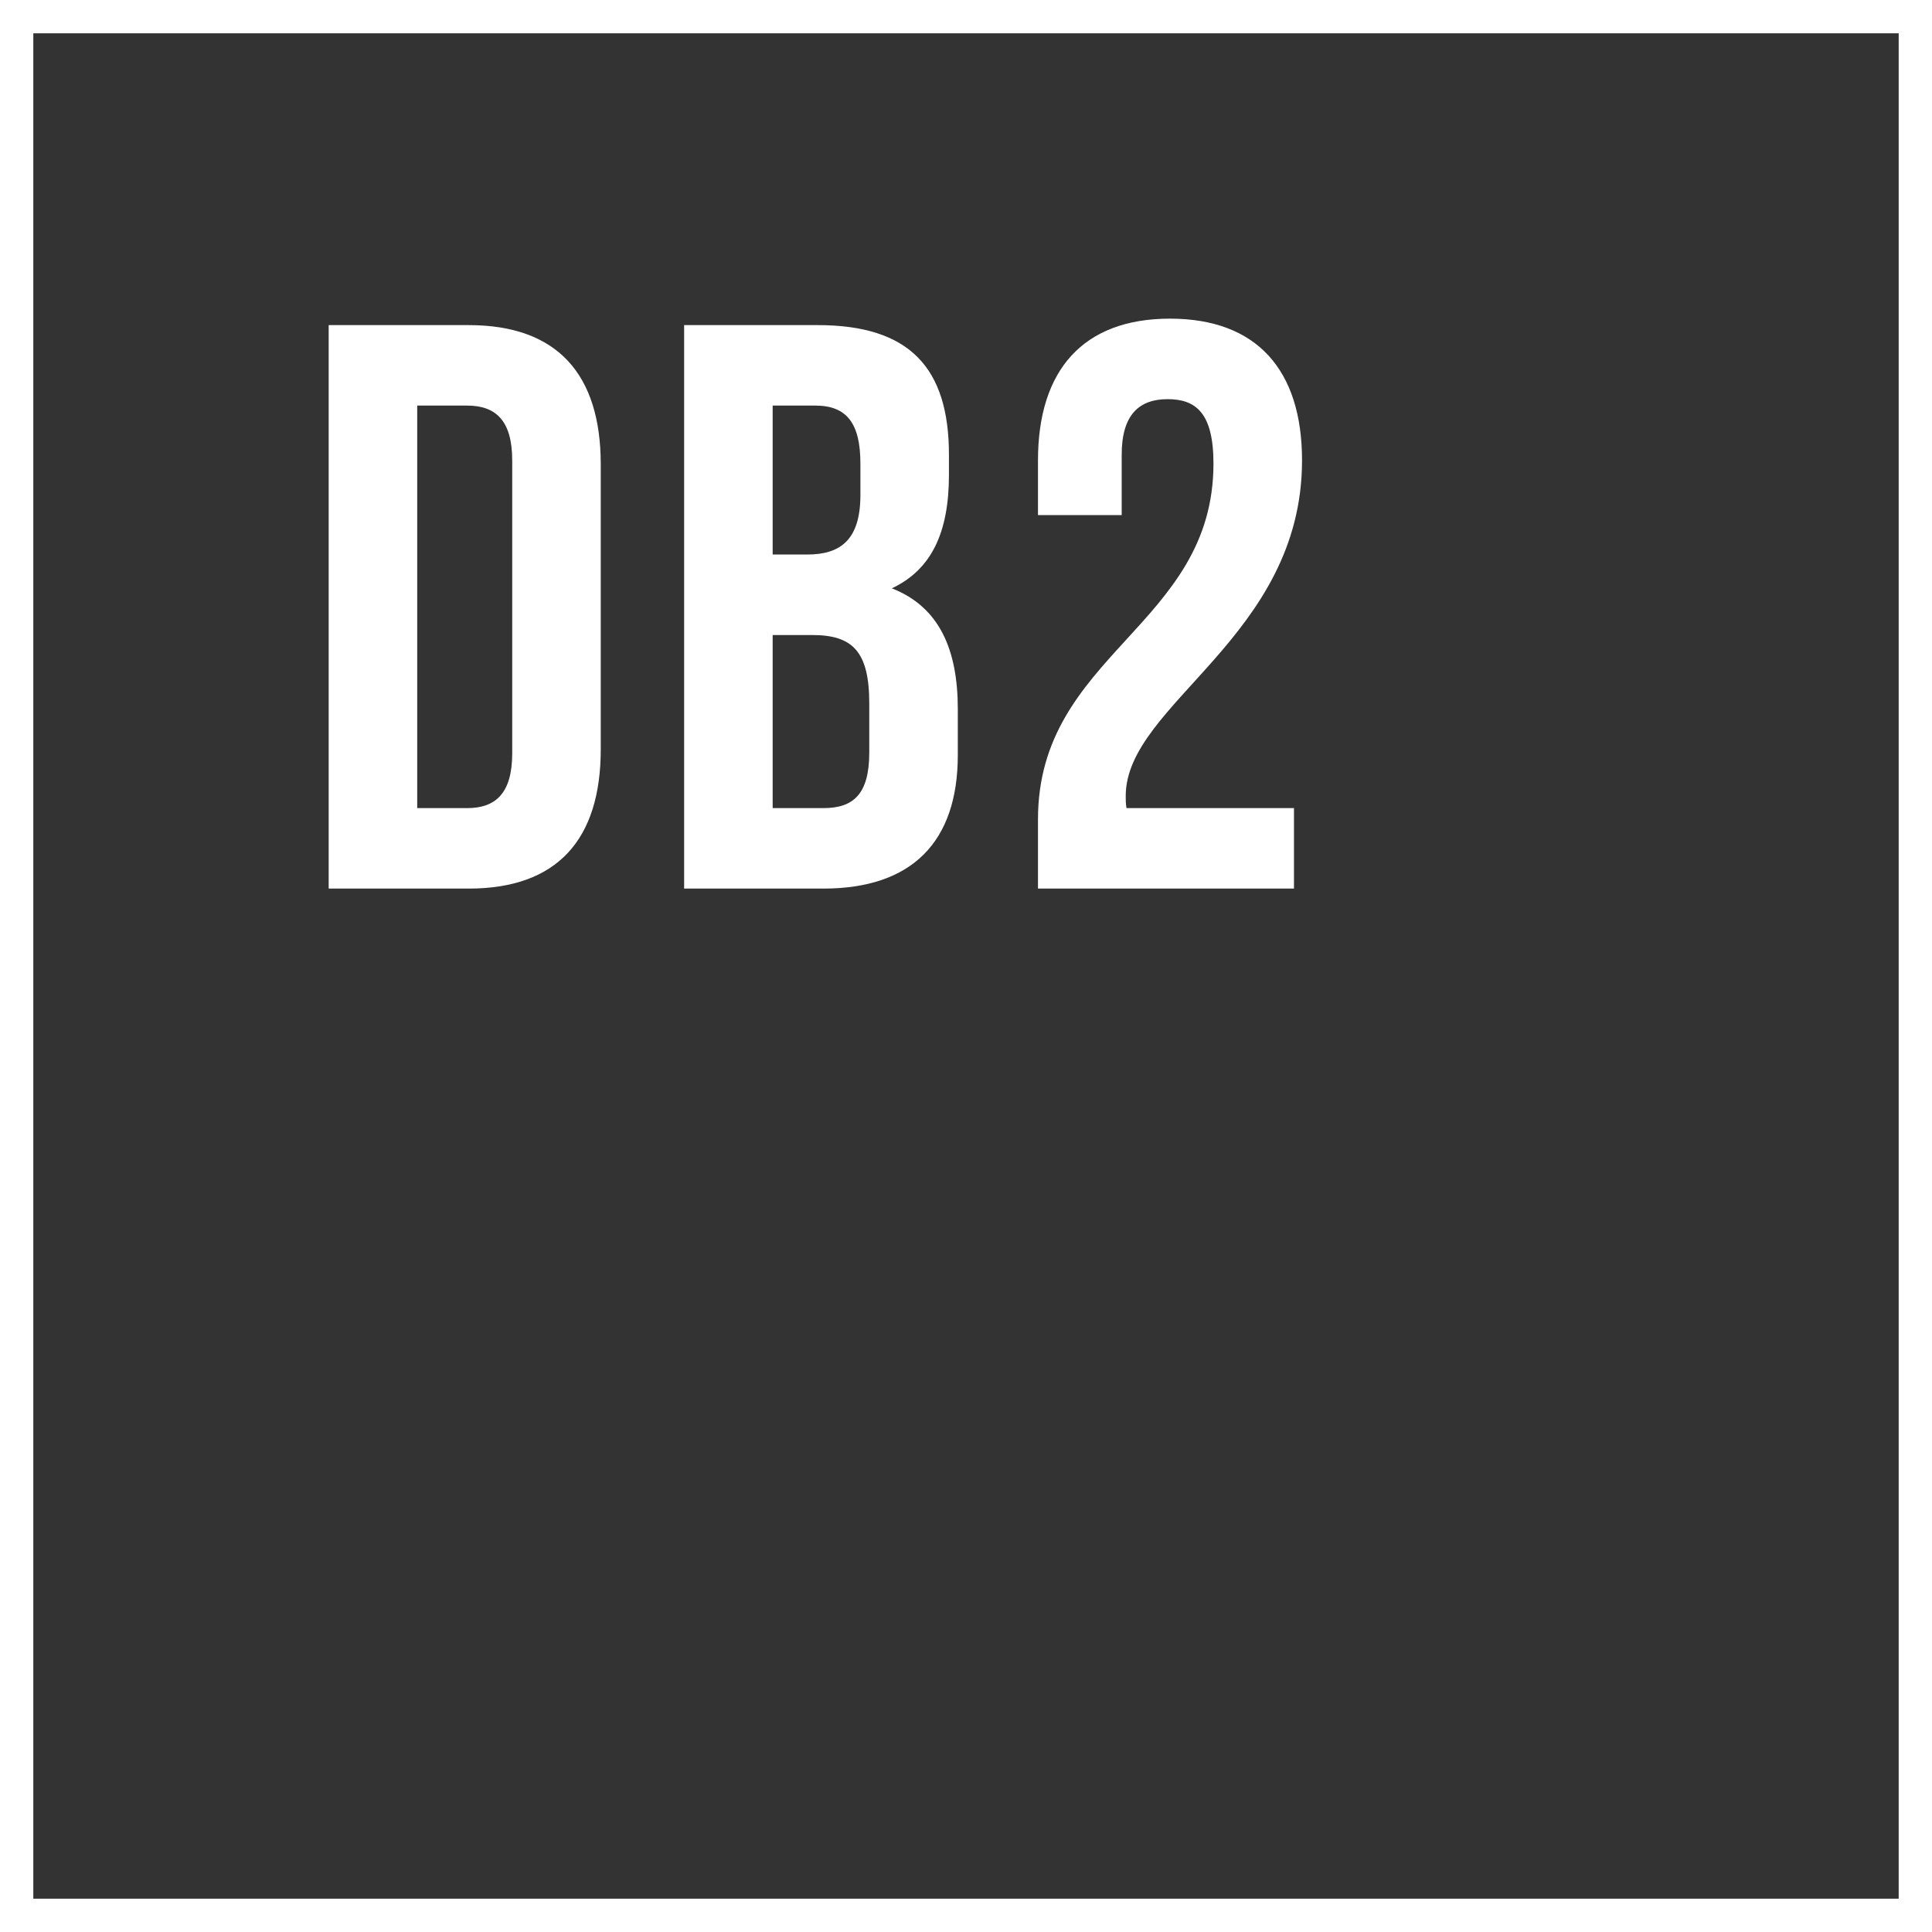 <svg width="58" height="58" viewBox="0 0 58 58" fill="none" xmlns="http://www.w3.org/2000/svg">
<rect x="0" y="0" width="58" height="58" fill="#333333" stroke="none"/>
<rect x="0.5" y="0.5" width="57" height="57" stroke="white"/>
<path d="M9.867 26.676H14.072C16.73 26.676 18.035 25.202 18.035 22.496V13.941C18.035 11.234 16.73 9.76 14.072 9.76H9.867V26.676ZM14.024 12.176C14.87 12.176 15.377 12.611 15.377 13.82V22.616C15.377 23.825 14.87 24.26 14.024 24.26H12.525V12.176H14.024Z" fill="white"/>
<path d="M24.549 9.76H20.538V26.676H24.718C27.377 26.676 28.754 25.275 28.754 22.665V21.287C28.754 19.499 28.198 18.218 26.773 17.662C27.957 17.106 28.488 15.995 28.488 14.255V13.651C28.488 11.041 27.304 9.76 24.549 9.76ZM24.38 19.064C25.588 19.064 26.096 19.547 26.096 21.118V22.592C26.096 23.849 25.613 24.26 24.718 24.26H23.196V19.064H24.38ZM24.477 12.176C25.419 12.176 25.83 12.708 25.83 13.916V14.859C25.83 16.212 25.226 16.647 24.235 16.647H23.196V12.176H24.477Z" fill="white"/>
<path d="M36.429 13.916C36.429 18.798 31.161 19.62 31.161 24.598V26.676H38.846V24.26H33.819C33.795 24.139 33.795 24.018 33.795 23.897C33.795 21.118 39.088 19.136 39.088 13.82C39.088 11.113 37.734 9.566 35.124 9.566C32.514 9.566 31.161 11.113 31.161 13.82V15.463H33.674V13.651C33.674 12.442 34.206 11.983 35.052 11.983C35.898 11.983 36.429 12.394 36.429 13.916Z" fill="white"/>
</svg>
